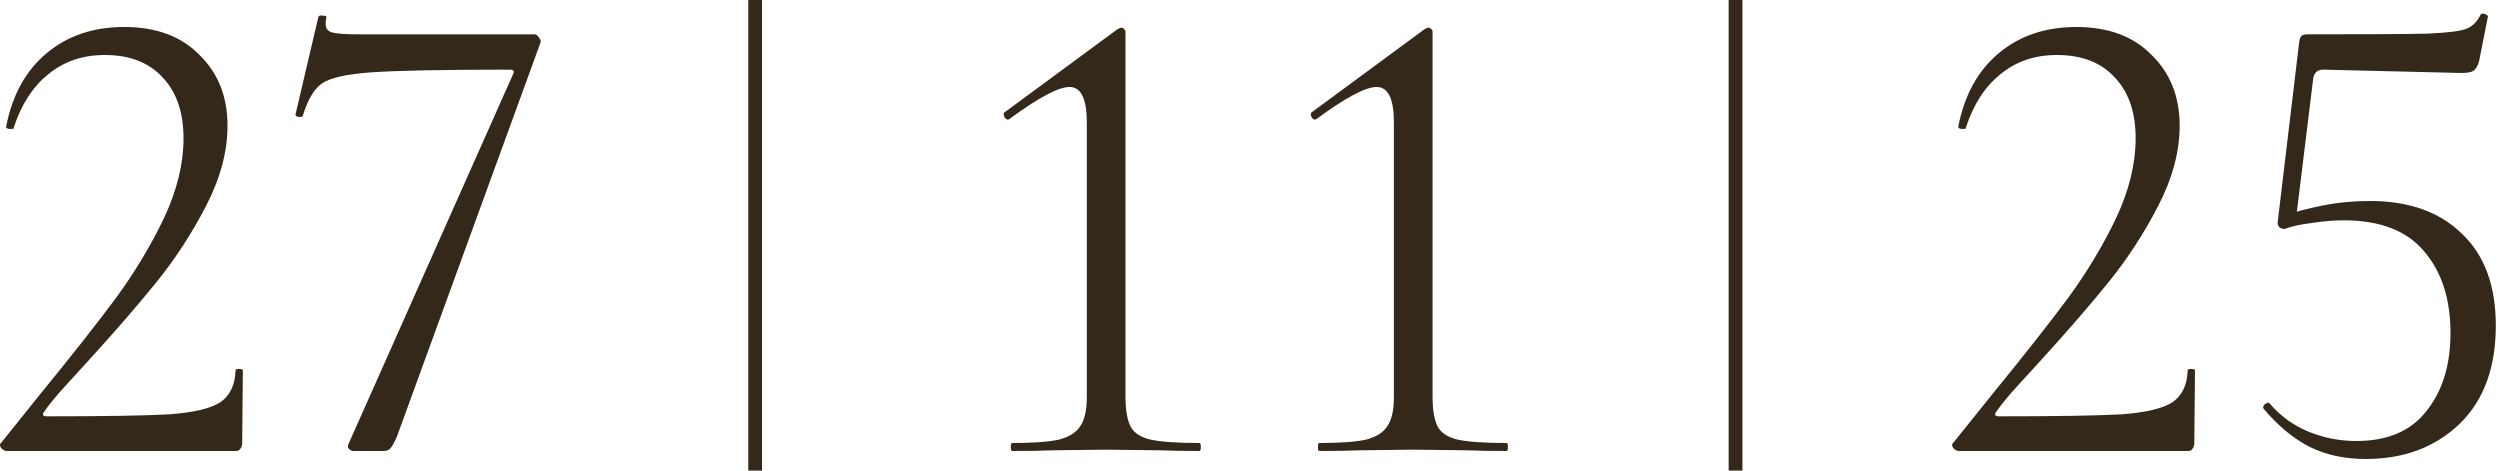 <?xml version="1.0" encoding="UTF-8"?> <svg xmlns="http://www.w3.org/2000/svg" viewBox="0 0 127.287 24" fill="none"><path d="M38.447 0V23.96" stroke="#34281A" stroke-width="0.7"></path><path d="M88.364 0V23.96" stroke="#34281A" stroke-width="0.7"></path><path d="M0.349 22.962C0.236 22.962 0.134 22.905 0.044 22.792C-0.024 22.679 -0.013 22.588 0.078 22.521L2.012 20.111C3.642 18.119 4.943 16.467 5.916 15.155C6.889 13.82 7.703 12.462 8.36 11.082C9.016 9.679 9.344 8.332 9.344 7.043C9.344 5.73 8.993 4.7 8.292 3.954C7.59 3.184 6.606 2.8 5.339 2.8C4.207 2.8 3.246 3.128 2.454 3.784C1.662 4.418 1.073 5.334 0.689 6.533C0.689 6.556 0.643 6.567 0.553 6.567C0.372 6.567 0.293 6.522 0.315 6.432C0.632 4.825 1.322 3.58 2.386 2.698C3.449 1.815 4.762 1.374 6.323 1.374C7.952 1.374 9.231 1.849 10.159 2.8C11.109 3.727 11.584 4.927 11.584 6.398C11.584 7.71 11.222 9.068 10.498 10.471C9.774 11.874 8.937 13.164 7.986 14.34C7.036 15.517 5.859 16.875 4.456 18.413C4.253 18.64 3.891 19.036 3.37 19.601C2.872 20.145 2.499 20.597 2.25 20.959C2.137 21.118 2.182 21.197 2.386 21.197C5.327 21.197 7.409 21.163 8.631 21.095C9.853 21.004 10.713 20.801 11.211 20.484C11.709 20.145 11.969 19.601 11.992 18.855C11.992 18.809 12.048 18.787 12.161 18.787C12.297 18.787 12.365 18.809 12.365 18.855L12.331 22.588C12.331 22.679 12.297 22.769 12.229 22.86C12.184 22.928 12.116 22.962 12.026 22.962H0.349Z" fill="#34281A"></path><path d="M20.214 22.215C20.078 22.532 19.965 22.736 19.875 22.826C19.807 22.917 19.682 22.962 19.501 22.962H18.008C17.917 22.962 17.838 22.928 17.77 22.86C17.702 22.792 17.691 22.713 17.736 22.622L26.12 3.784C26.211 3.626 26.154 3.546 25.951 3.546C22.579 3.546 20.237 3.592 18.924 3.682C17.634 3.773 16.786 3.965 16.379 4.259C15.994 4.531 15.677 5.062 15.428 5.854C15.428 5.922 15.372 5.956 15.258 5.956C15.213 5.956 15.157 5.945 15.089 5.922C15.043 5.877 15.032 5.832 15.055 5.787L16.209 0.865C16.231 0.797 16.311 0.774 16.446 0.797C16.582 0.797 16.639 0.831 16.616 0.899C16.593 0.989 16.582 1.102 16.582 1.238C16.582 1.442 16.684 1.578 16.888 1.646C17.114 1.713 17.555 1.747 18.211 1.747H27.206C27.297 1.747 27.376 1.804 27.444 1.917C27.534 2.03 27.557 2.121 27.512 2.189L20.214 22.215Z" fill="#34281A"></path><path d="M51.534 22.962C51.489 22.962 51.466 22.894 51.466 22.758C51.466 22.622 51.489 22.555 51.534 22.555C52.597 22.555 53.389 22.498 53.91 22.385C54.43 22.249 54.792 22.023 54.996 21.706C55.222 21.389 55.335 20.891 55.335 20.212V6.228C55.335 5.029 55.041 4.429 54.453 4.429C53.887 4.429 52.869 4.972 51.398 6.058L51.33 6.092C51.24 6.092 51.172 6.036 51.126 5.922C51.081 5.809 51.104 5.73 51.194 5.685L56.863 1.51C56.976 1.442 57.055 1.408 57.1 1.408C57.146 1.408 57.191 1.431 57.236 1.476C57.282 1.521 57.304 1.566 57.304 1.612V20.212C57.304 20.891 57.395 21.4 57.576 21.74C57.757 22.057 58.096 22.272 58.594 22.385C59.115 22.498 59.94 22.555 61.072 22.555C61.117 22.555 61.14 22.622 61.14 22.758C61.14 22.894 61.117 22.962 61.072 22.962C60.235 22.962 59.578 22.951 59.103 22.928L56.32 22.894L53.604 22.928C53.107 22.951 52.416 22.962 51.534 22.962Z" fill="#34281A"></path><path d="M67.169 22.962C67.124 22.962 67.101 22.894 67.101 22.758C67.101 22.622 67.124 22.555 67.169 22.555C68.232 22.555 69.024 22.498 69.545 22.385C70.065 22.249 70.427 22.023 70.631 21.706C70.857 21.389 70.97 20.891 70.97 20.212V6.228C70.97 5.029 70.676 4.429 70.088 4.429C69.522 4.429 68.504 4.972 67.033 6.058L66.965 6.092C66.875 6.092 66.807 6.036 66.761 5.922C66.716 5.809 66.739 5.73 66.829 5.685L72.498 1.51C72.611 1.442 72.69 1.408 72.735 1.408C72.781 1.408 72.826 1.431 72.871 1.476C72.917 1.521 72.939 1.566 72.939 1.612V20.212C72.939 20.891 73.03 21.4 73.211 21.74C73.392 22.057 73.731 22.272 74.229 22.385C74.75 22.498 75.575 22.555 76.707 22.555C76.752 22.555 76.775 22.622 76.775 22.758C76.775 22.894 76.752 22.962 76.707 22.962C75.87 22.962 75.213 22.951 74.738 22.928L71.955 22.894L69.239 22.928C68.742 22.951 68.051 22.962 67.169 22.962Z" fill="#34281A"></path><path d="M99.741 22.962C99.628 22.962 99.527 22.905 99.436 22.792C99.368 22.679 99.38 22.588 99.47 22.521L101.405 20.111C103.034 18.119 104.335 16.467 105.308 15.155C106.281 13.82 107.096 12.462 107.752 11.082C108.408 9.679 108.736 8.332 108.736 7.043C108.736 5.73 108.386 4.7 107.684 3.954C106.983 3.184 105.999 2.8 104.731 2.8C103.6 2.8 102.638 3.128 101.846 3.784C101.054 4.418 100.466 5.334 100.081 6.533C100.081 6.556 100.036 6.567 99.945 6.567C99.764 6.567 99.685 6.522 99.708 6.432C100.025 4.825 100.715 3.58 101.778 2.698C102.842 1.815 104.154 1.374 105.715 1.374C107.345 1.374 108.623 1.849 109.551 2.8C110.501 3.727 110.977 4.927 110.977 6.398C110.977 7.71 110.615 9.068 109.89 10.471C109.166 11.874 108.329 13.164 107.379 14.34C106.428 15.517 105.252 16.875 103.849 18.413C103.645 18.64 103.283 19.036 102.762 19.601C102.265 20.145 101.891 20.597 101.642 20.959C101.529 21.118 101.574 21.197 101.778 21.197C104.72 21.197 106.802 21.163 108.024 21.095C109.246 21.004 110.106 20.801 110.603 20.484C111.101 20.145 111.362 19.601 111.384 18.855C111.384 18.809 111.441 18.787 111.554 18.787C111.69 18.787 111.757 18.809 111.757 18.855L111.723 22.588C111.723 22.679 111.69 22.769 111.622 22.86C111.576 22.928 111.509 22.962 111.418 22.962H99.741Z" fill="#34281A"></path><path d="M116.314 11.659C116.201 11.659 116.11 11.625 116.042 11.557C115.975 11.466 115.952 11.365 115.975 11.251L117.061 2.155C117.083 1.996 117.117 1.894 117.163 1.849C117.208 1.781 117.321 1.747 117.502 1.747C120.557 1.747 122.582 1.736 123.578 1.713C124.596 1.668 125.253 1.589 125.547 1.476C125.863 1.363 126.112 1.125 126.293 0.763C126.293 0.718 126.339 0.695 126.429 0.695C126.497 0.695 126.554 0.718 126.599 0.763C126.667 0.786 126.689 0.82 126.667 0.865L126.225 3.105C126.157 3.354 126.056 3.524 125.92 3.614C125.807 3.682 125.603 3.716 125.309 3.716L118.283 3.546C117.989 3.546 117.819 3.705 117.774 4.022L116.891 11.218L116.314 11.659ZM115.567 20.552C116.11 21.185 116.767 21.661 117.536 21.977C118.305 22.294 119.12 22.453 119.98 22.453C121.564 22.453 122.752 21.944 123.544 20.925C124.359 19.907 124.766 18.583 124.766 16.954C124.766 15.211 124.313 13.82 123.408 12.779C122.526 11.738 121.168 11.218 119.335 11.218C118.837 11.218 118.294 11.263 117.706 11.353C117.14 11.421 116.676 11.523 116.314 11.659C116.292 11.659 116.28 11.636 116.28 11.591C116.28 11.478 116.292 11.365 116.314 11.251C116.359 11.116 116.393 11.014 116.416 10.946C116.846 10.788 117.446 10.629 118.215 10.471C119.007 10.312 119.822 10.233 120.659 10.233C122.65 10.233 124.212 10.788 125.343 11.896C126.497 12.983 127.074 14.544 127.074 16.581C127.074 18.73 126.452 20.405 125.207 21.604C123.963 22.781 122.379 23.369 120.455 23.369C119.392 23.369 118.441 23.166 117.604 22.758C116.767 22.328 115.986 21.683 115.262 20.823L115.228 20.756C115.228 20.665 115.273 20.597 115.364 20.552C115.454 20.484 115.522 20.484 115.567 20.552Z" fill="#34281A"></path></svg> 